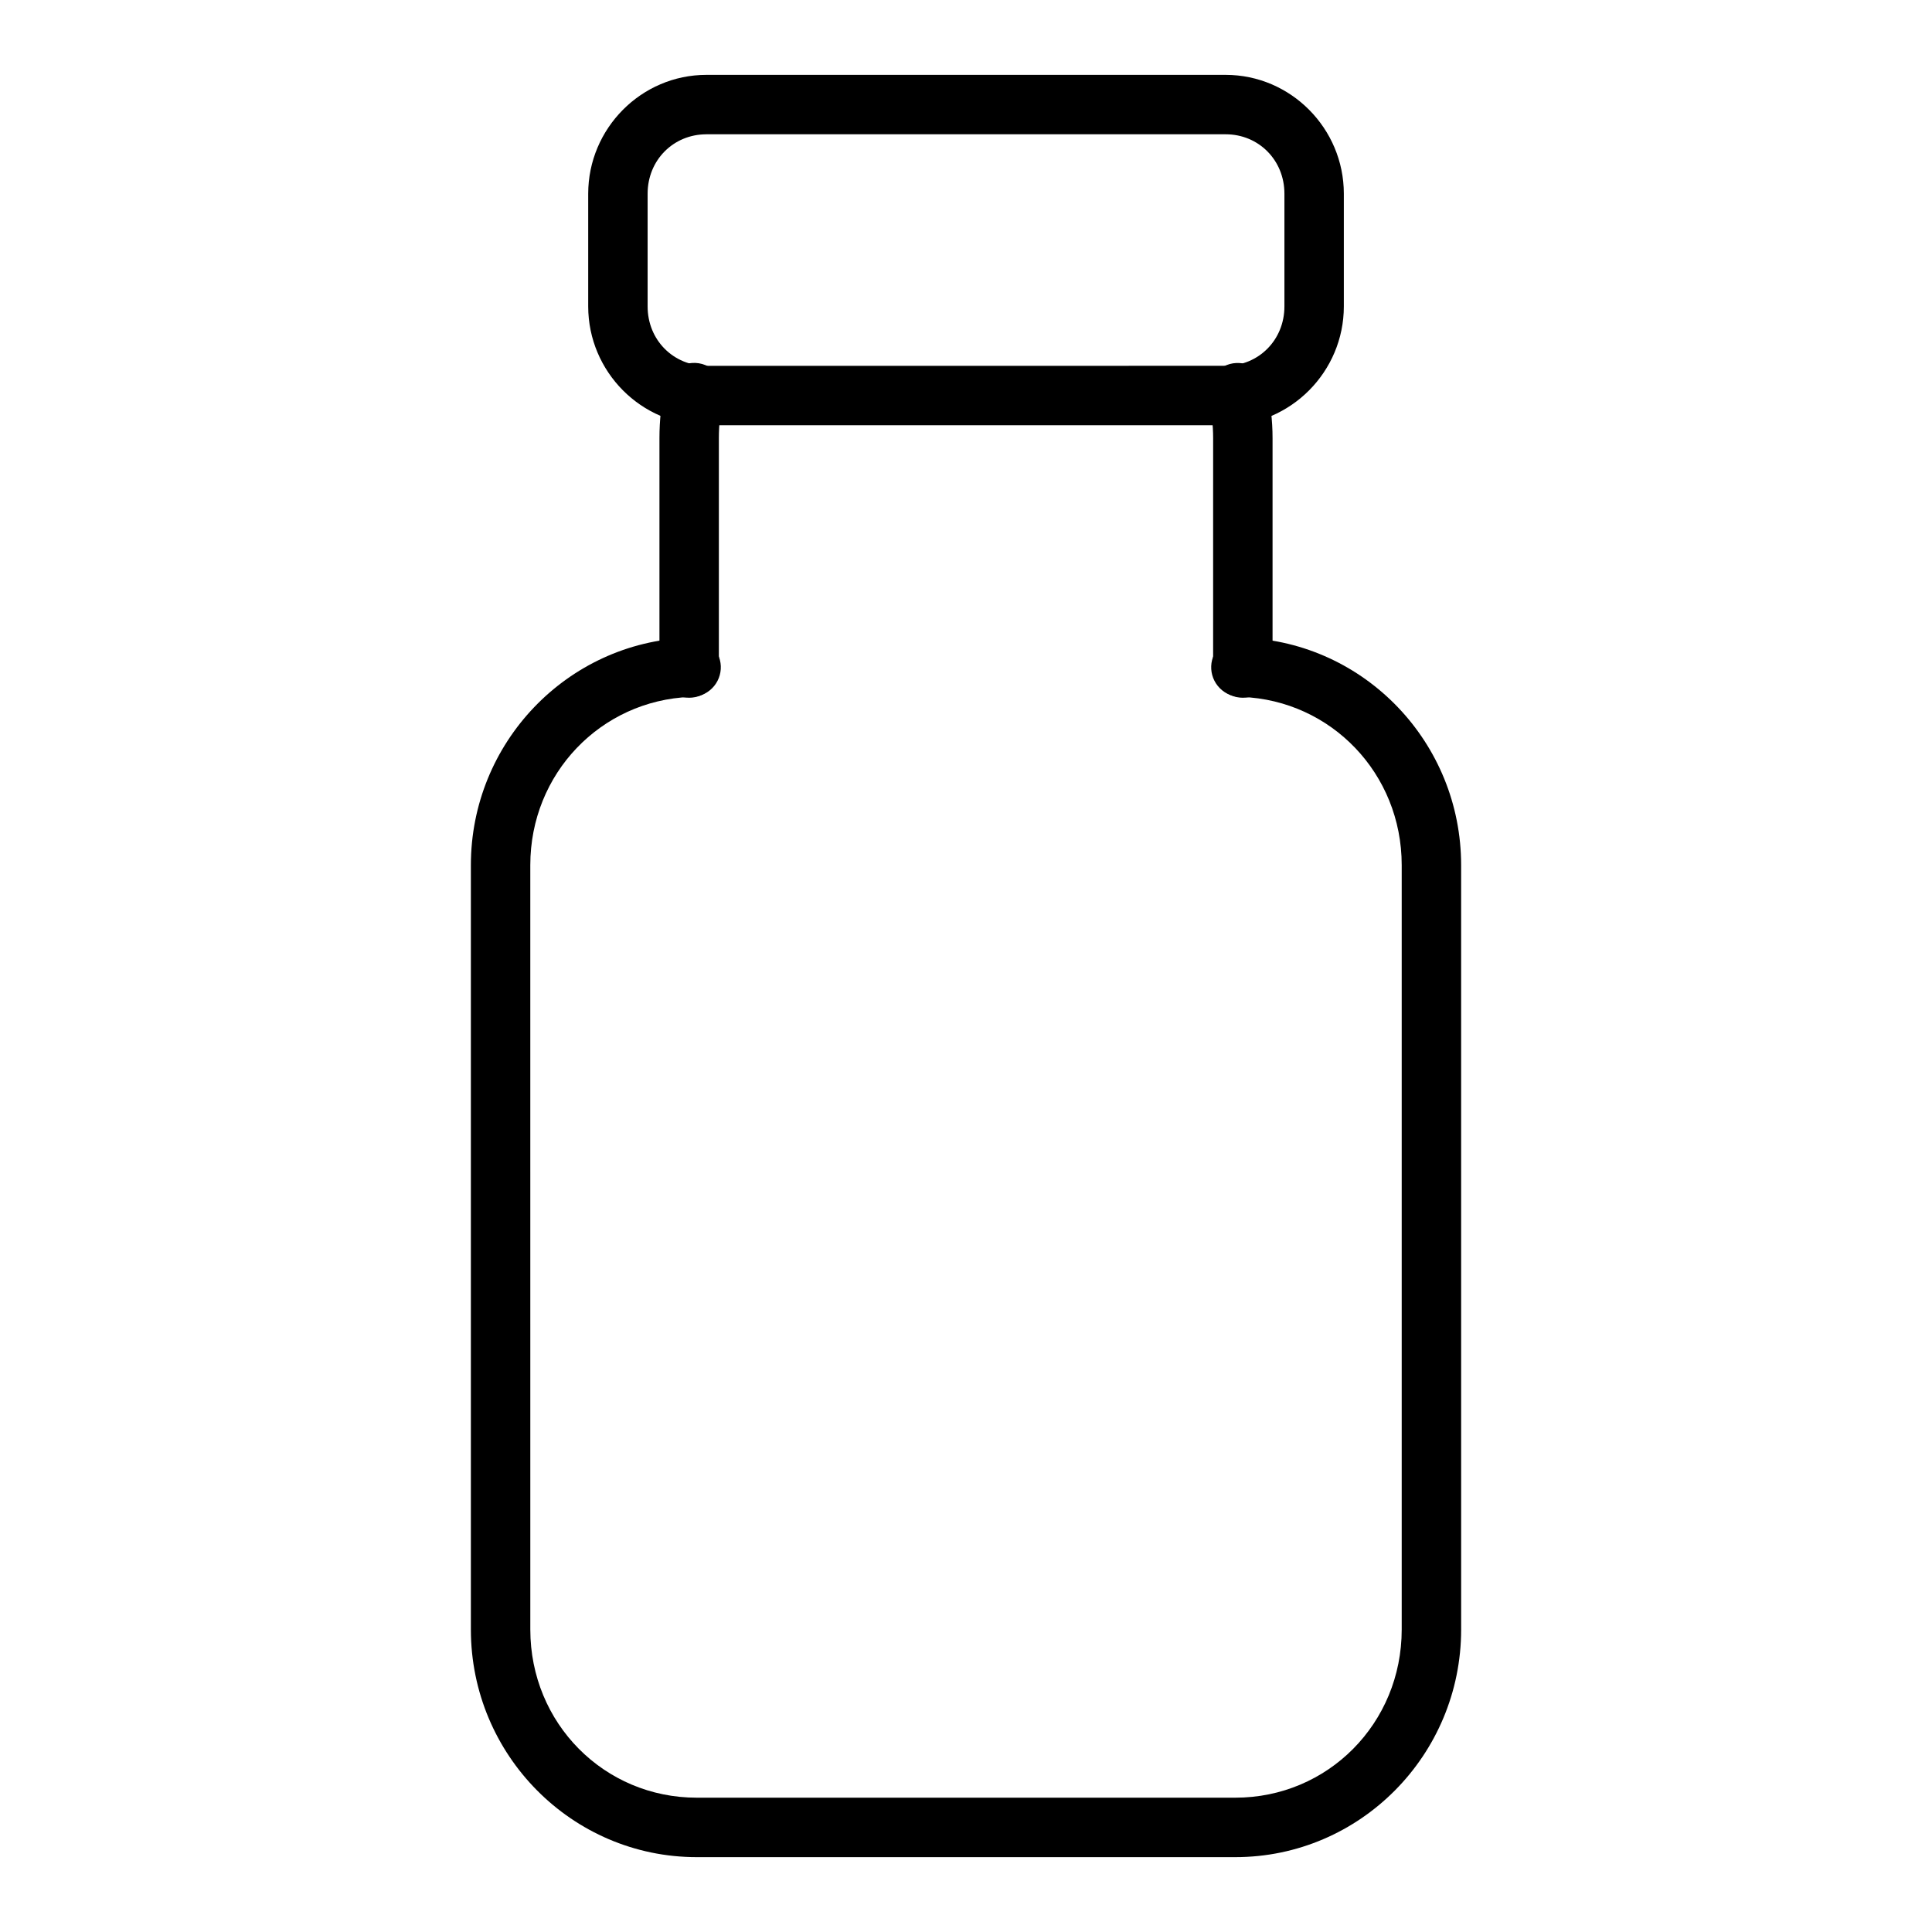 <?xml version="1.0" encoding="UTF-8"?>
<!-- Uploaded to: ICON Repo, www.svgrepo.com, Generator: ICON Repo Mixer Tools -->
<svg fill="#000000" width="800px" height="800px" version="1.1" viewBox="144 144 512 512" xmlns="http://www.w3.org/2000/svg">
 <g>
  <path d="m326.26 313.01c-31.98 1.262-57.473 27.824-57.473 60.262v202.57c0 33.242 26.793 60.32 59.855 60.32h142.72c33.059 0 59.855-27.078 59.855-60.32l-0.004-202.57c0-32.438-25.488-59.004-57.473-60.262h0.004c-2.176-0.25-4.356 0.418-6.016 1.84-1.66 1.426-2.656 3.477-2.746 5.66-0.09 2.188 0.734 4.312 2.277 5.863 1.539 1.555 3.656 2.398 5.844 2.324 23.672 0.93 42.363 20.305 42.363 44.57v202.57c0 24.867-19.57 44.57-44.105 44.57h-142.72c-24.535 0-44.105-19.703-44.105-44.57l-0.004-202.57c0-24.266 18.695-43.637 42.363-44.57v-0.004c2.188 0.074 4.305-0.77 5.844-2.324 1.543-1.551 2.367-3.676 2.277-5.863-0.09-2.184-1.082-4.234-2.746-5.66-1.66-1.422-3.84-2.09-6.012-1.84z"/>
  <path d="m471.65 240.2c-2.352 0.098-4.535 1.246-5.953 3.125-1.414 1.875-1.918 4.289-1.367 6.578 0.754 3.273 1.164 6.691 1.164 10.227l-0.004 60.902c0 4.348 3.527 7.875 7.875 7.875 4.348 0 7.875-3.527 7.875-7.875v-60.902c0-4.727-0.551-9.348-1.57-13.773v0.004c-0.828-3.727-4.207-6.324-8.02-6.16z"/>
  <path d="m327.3 240.2c-3.441 0.289-6.289 2.785-7.031 6.16-1.016 4.426-1.508 9.047-1.508 13.77v60.902c0 4.348 3.523 7.875 7.871 7.875 4.352 0 7.875-3.527 7.875-7.875v-60.902c0-3.535 0.352-6.953 1.105-10.227 0.598-2.461-0.023-5.055-1.672-6.981-1.645-1.922-4.117-2.934-6.641-2.723z"/>
  <path d="m331.2 163.84c-17.25 0-31.32 14.207-31.32 31.496v29.867c0 17.289 14.07 31.496 31.32 31.496h137.61c17.25 0 31.32-14.207 31.32-31.496v-29.867c0-17.289-14.07-31.496-31.32-31.496zm0 15.746h137.61c8.727 0 15.574 6.832 15.574 15.746v29.867c0 8.914-6.848 15.746-15.574 15.746l-137.61 0.008c-8.727 0-15.574-6.832-15.574-15.746v-29.871c0-8.914 6.848-15.746 15.574-15.746z"/>
 </g>
</svg>